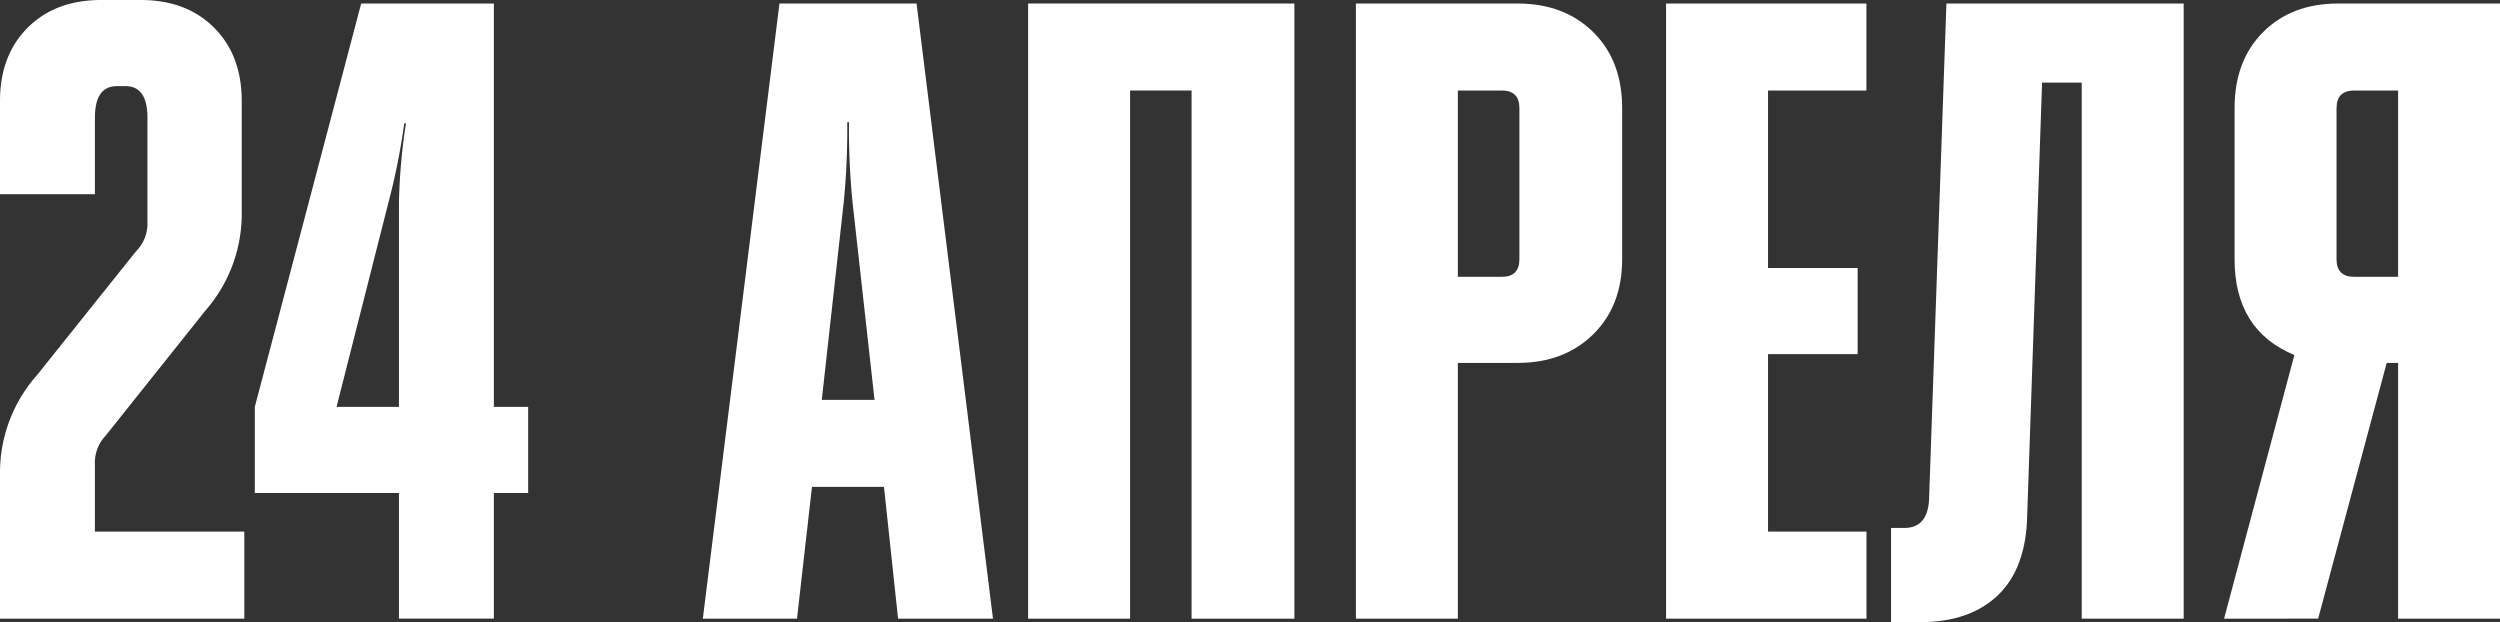 <?xml version="1.0" encoding="UTF-8"?> <svg xmlns="http://www.w3.org/2000/svg" viewBox="0 0 504.39 125.52"><rect x="0" y="0" width="504.39" height="125.52" fill="#333333" stroke="none"/> <defs> <style>.cls-1{fill:#fff;}</style> </defs> <title>24 апр_нов</title> <g id="Layer_2" data-name="Layer 2"> <g id="Layer_1-2" data-name="Layer 1"> <path class="cls-1" d="M49.29,124.82H0V95.56A29.65,29.65,0,0,1,7.45,75.7l20-25a7.93,7.93,0,0,0,2.3-5.85V23.76q0-6.38-4.43-6.38H23.58q-4.43,0-4.43,6.38V39.18H0V20.39q0-9.22,5.58-14.8T20.39,0h8q9.22,0,14.8,5.58t5.58,14.8V42.73a29.63,29.63,0,0,1-7.27,19.86L21.28,87.94a7.9,7.9,0,0,0-2.13,5.85v13.47H49.29Z"></path> <path class="cls-1" d="M99.64,82.09h6.92V99.46H99.64v25.35H80.49V99.46H51.41V82.09L72.87.71H99.64Zm-31.74,0H80.49V41a118.87,118.87,0,0,1,1.42-16.13h-.35a133,133,0,0,1-3.19,16Z"></path> <path class="cls-1" d="M160.8,124.82h-19L157.26.71h27.66l15.42,124.11H181.19l-2.84-26.59H163.82Zm5-44.15h10.64L172,40.78a150.53,150.53,0,0,1-.71-16.13h-.35a151,151,0,0,1-.71,16.13Z"></path> <path class="cls-1" d="M207.43,124.82V.71h53.72V124.82H240.41V18.26H228V124.82Z"></path> <path class="cls-1" d="M294.13,124.82H273.56V.71h32.62q9.4,0,15.25,5.76t5.85,15.34V52.3q0,9.4-5.85,15.16t-15.25,5.76H294.13ZM303,18.26h-8.87V55.85H303q3.54,0,3.55-3.55V21.81Q306.54,18.26,303,18.26Z"></path> <path class="cls-1" d="M376.57,124.82H336.14V.71h40.42V18.26H356.71V54.07h18.08V71.45H356.71v35.81h19.86Z"></path> <path class="cls-1" d="M381.53,125.52v-19h2.66q4.61,0,5-5.5L392.7.71h47.87V124.82H420V16.67h-8l-3,87.23q-.18,10.64-5.85,16.13t-15.78,5.5Z"></path> <path class="cls-1" d="M448.72,124.82l14.18-53.19q-12.06-5-12.06-19.33V21.81q0-9.57,5.76-15.34T471.77.71h32.62V124.82H483.83V73.22h-2.3l-13.83,51.59Zm22.69-103V52.3q0,3.55,3.55,3.55h8.87V18.26H475Q471.41,18.26,471.42,21.81Z"></path> </g> </g> </svg> 
